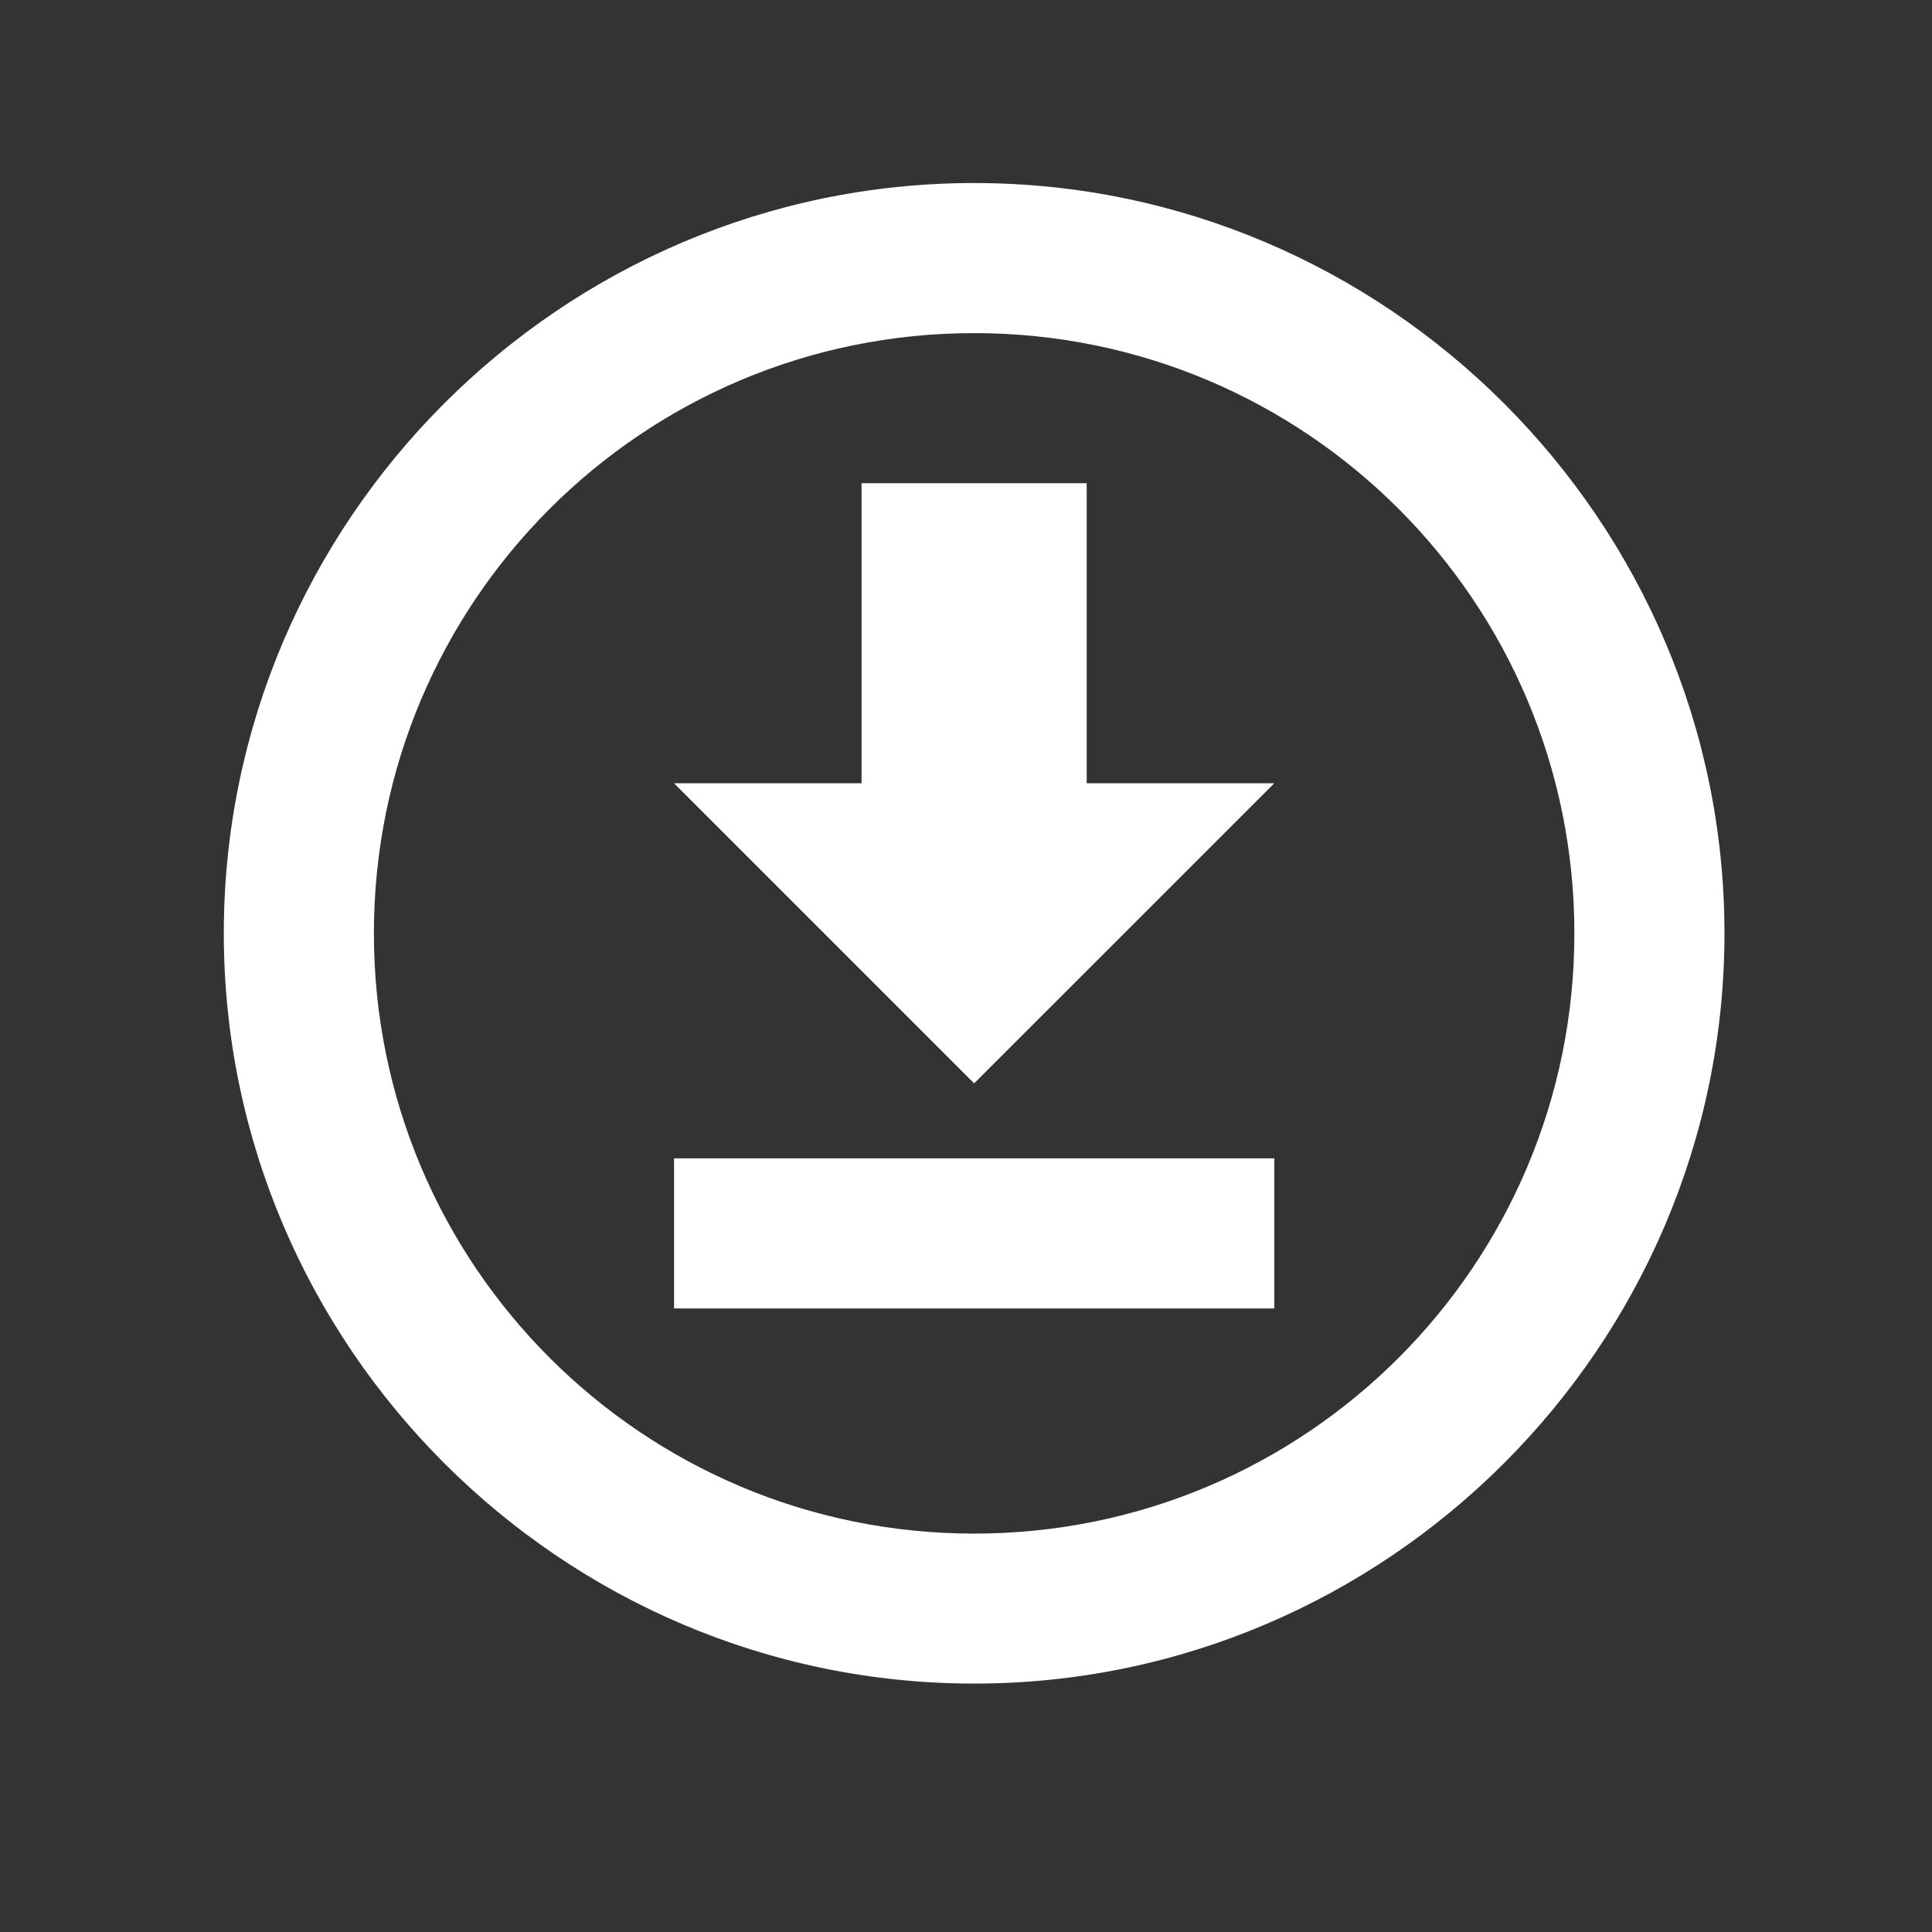 <svg width="19" height="19" viewBox="0 0 19 19" fill="none" xmlns="http://www.w3.org/2000/svg">
<rect x="0" y="0" width="19" height="19" fill="#333333" stroke="none"/>
<path d="M6.629 12.868V11.392H12.532V12.868H6.629ZM12.532 7.703L9.58 10.654L6.629 7.703H8.473V4.752H10.687V7.703H12.532ZM9.58 1.8C13.638 1.8 16.959 5.12 16.959 9.179C16.959 13.237 13.638 16.557 9.58 16.557C5.522 16.557 2.201 13.237 2.201 9.179C2.201 5.12 5.522 1.8 9.58 1.8ZM9.58 3.276C6.319 3.276 3.677 5.917 3.677 9.179C3.677 12.44 6.319 15.082 9.58 15.082C12.841 15.082 15.483 12.44 15.483 9.179C15.483 5.917 12.841 3.276 9.58 3.276Z" fill="white"/>
</svg>
